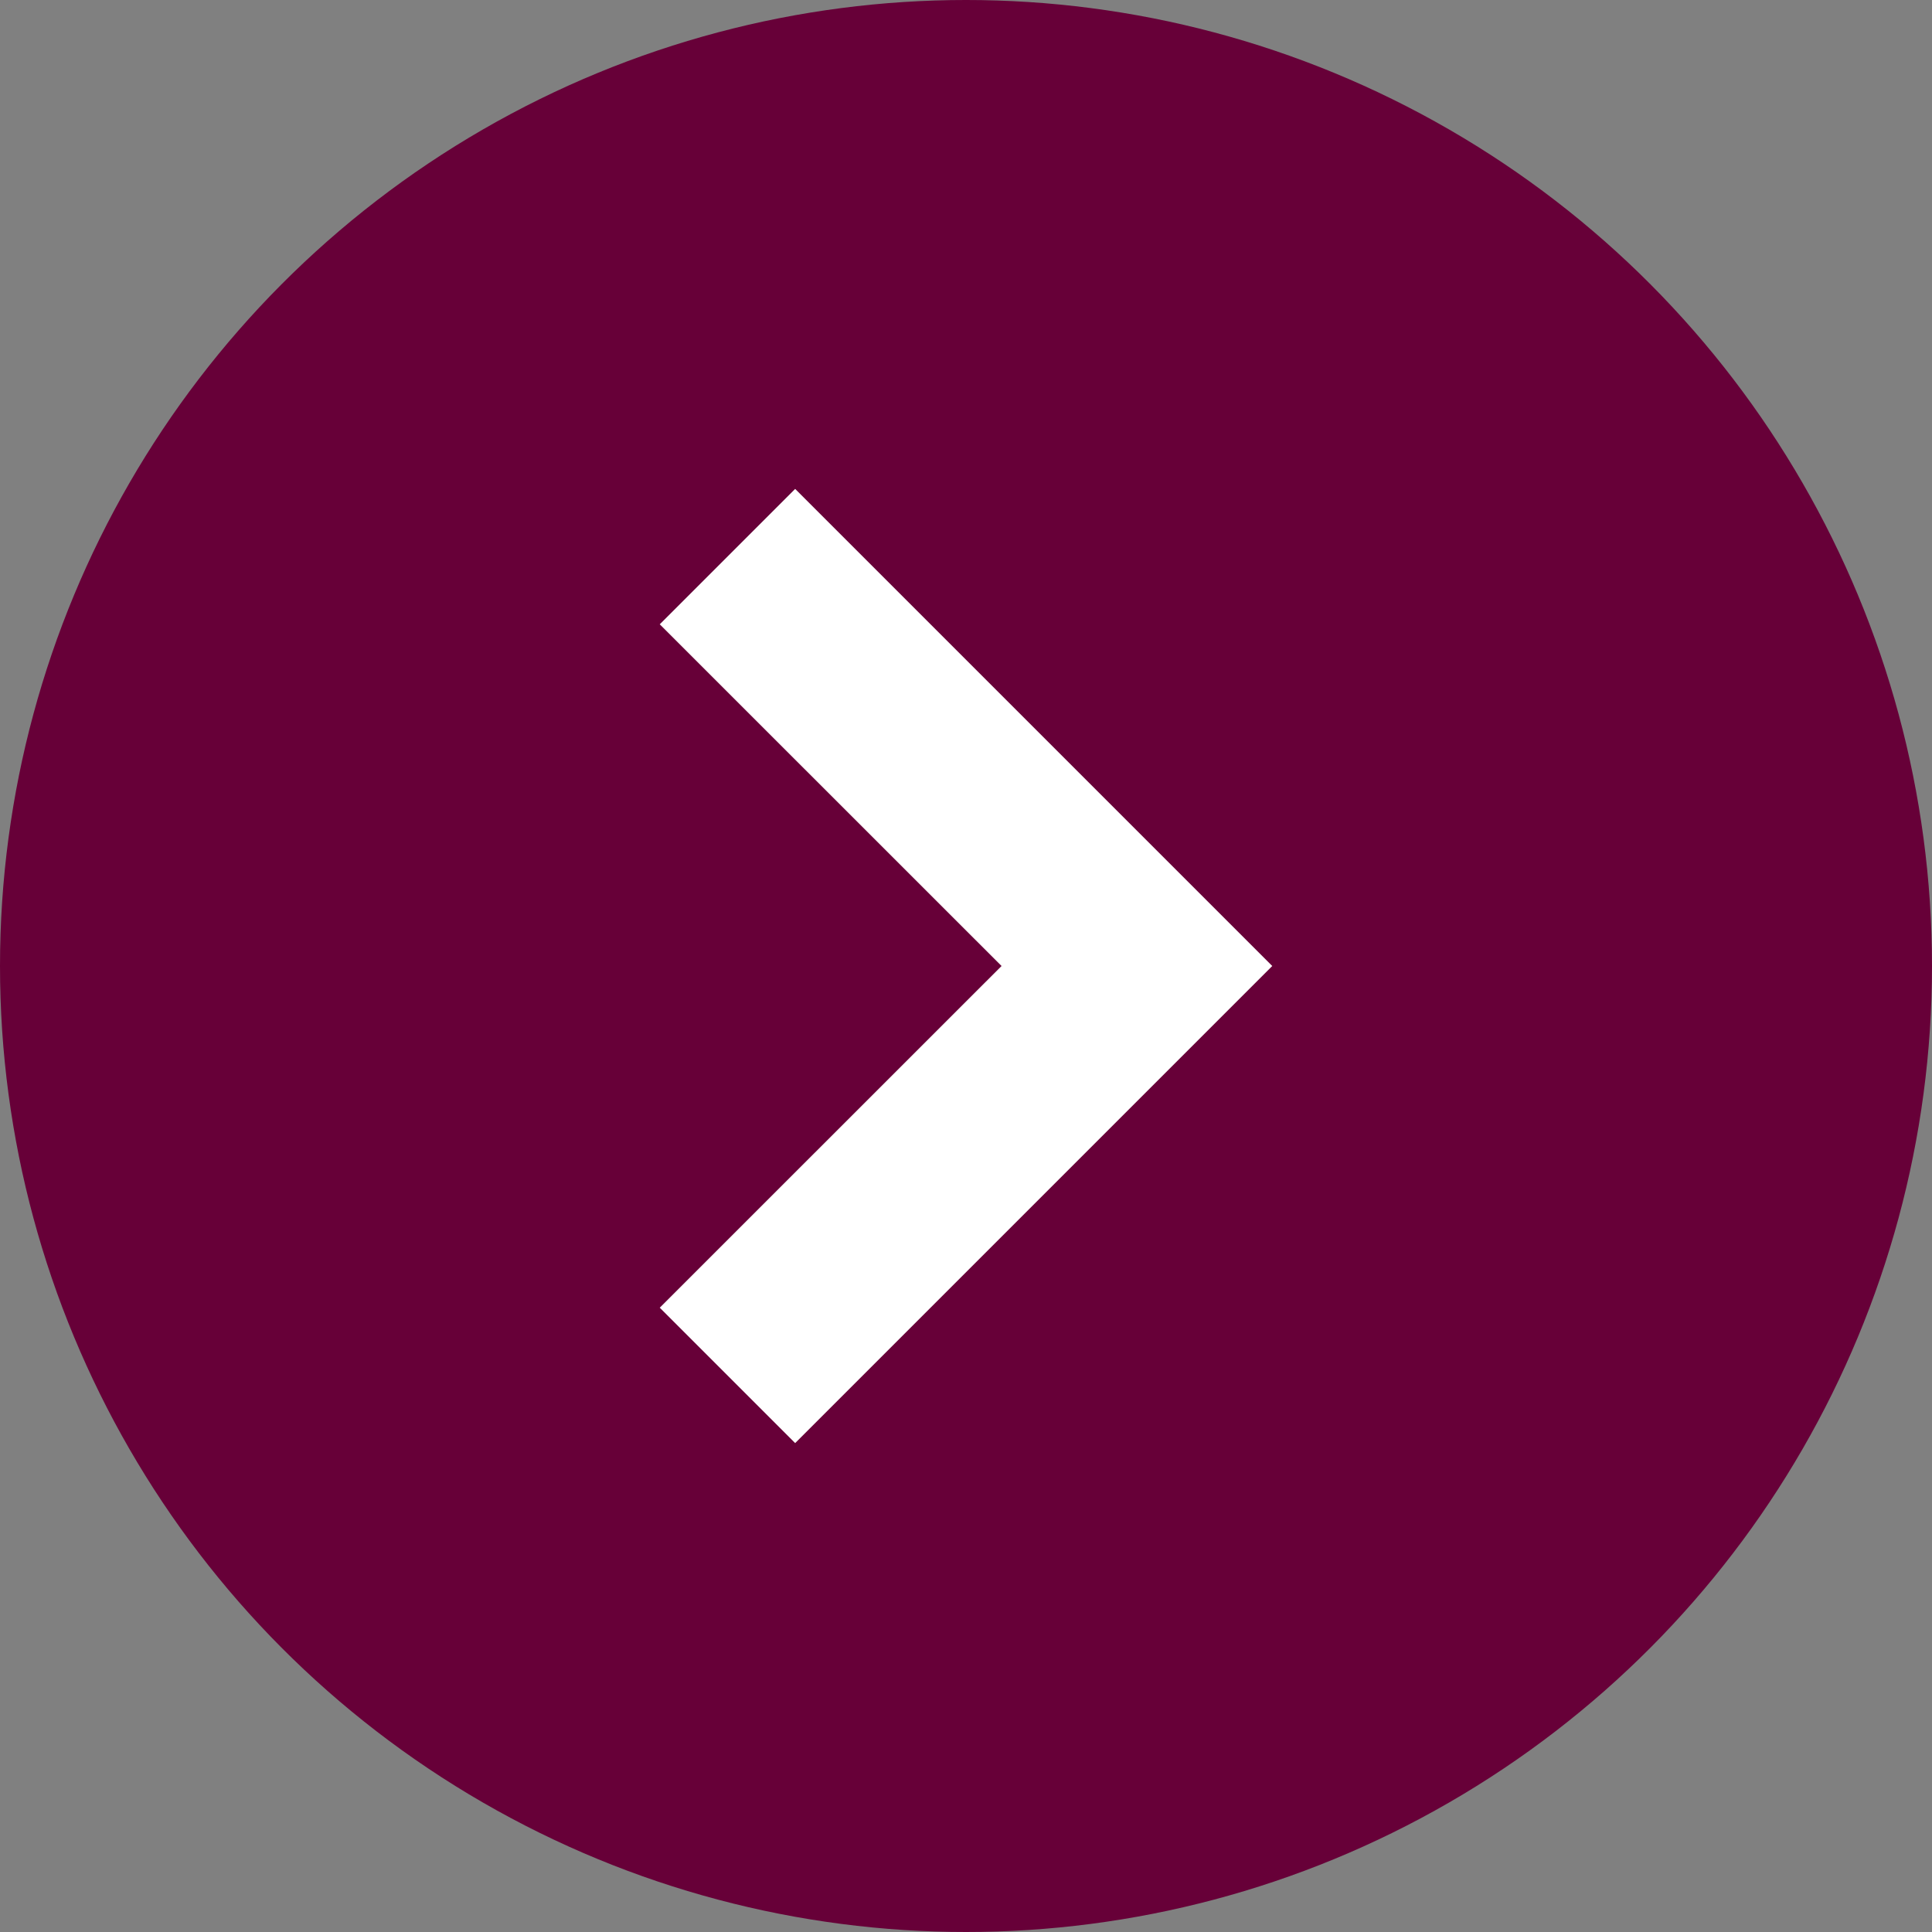 <?xml version="1.0" encoding="UTF-8"?>
<svg xmlns="http://www.w3.org/2000/svg" id="Layer_2" viewBox="0 0 1677.38 1677.38">
  <rect x="0" y="0" width="1677.38" height="1677.38" fill="#808080" stroke="none"/>
  <defs>
    <style>.cls-1{fill:#670038;}.cls-2{fill:#fff;}</style>
  </defs>
  <g id="Layer_1-2">
    <circle class="cls-1" cx="838.69" cy="838.69" r="838.69"></circle>
    <path class="cls-2" d="M690.36,1252.9l414.21-414.21-414.21-414.21-117.55,117.55,296.75,296.66-296.75,296.66,117.55,117.55Z"></path>
  </g>
</svg>
